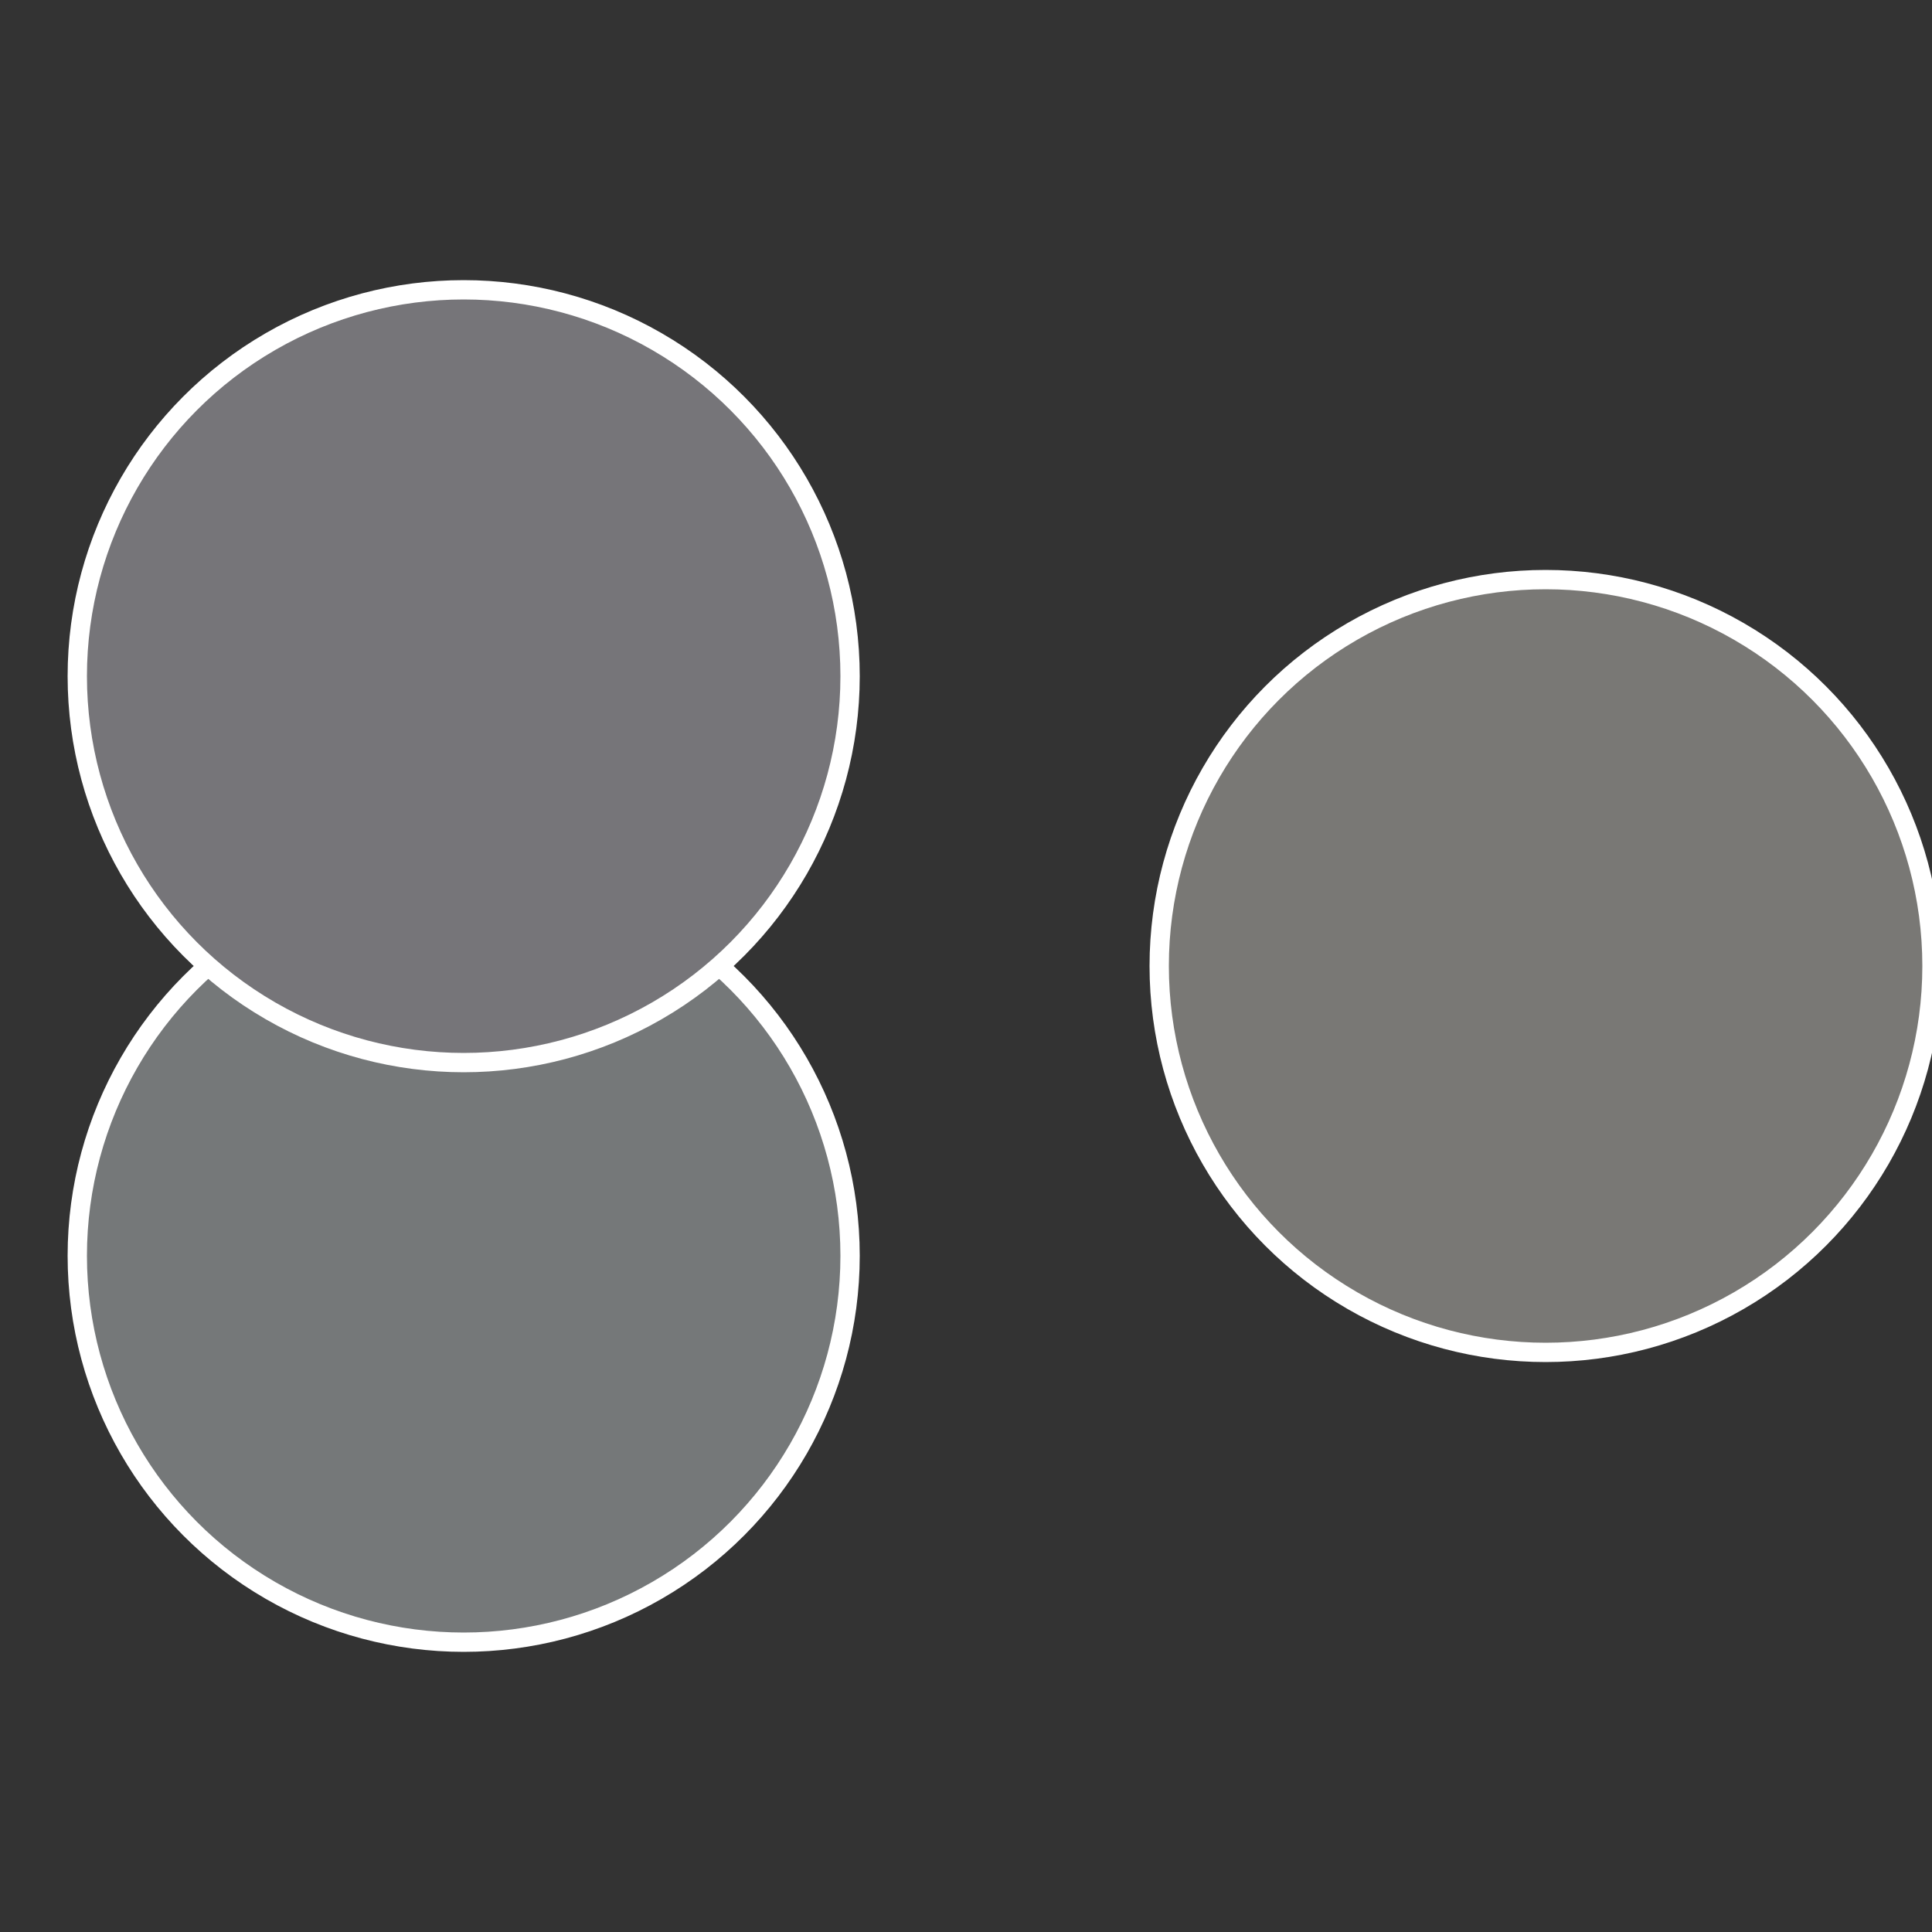 <?xml version="1.0" standalone="no"?>
<svg width="500" height="500" viewBox="-1 -1 2 2" xmlns="http://www.w3.org/2000/svg">
 
                <rect x="-1" y="-1" width="2" height="2" fill="#333333" stroke="none"/>
 
                <circle cx="0.6" cy="0" r="0.4" fill="#797875" stroke="#fff" stroke-width="1%" />
             
                <circle cx="-0.52" cy="0.3" r="0.4" fill="#757879" stroke="#fff" stroke-width="1%" />
             
                <circle cx="-0.52" cy="-0.3" r="0.4" fill="#767579" stroke="#fff" stroke-width="1%" />
            </svg>
